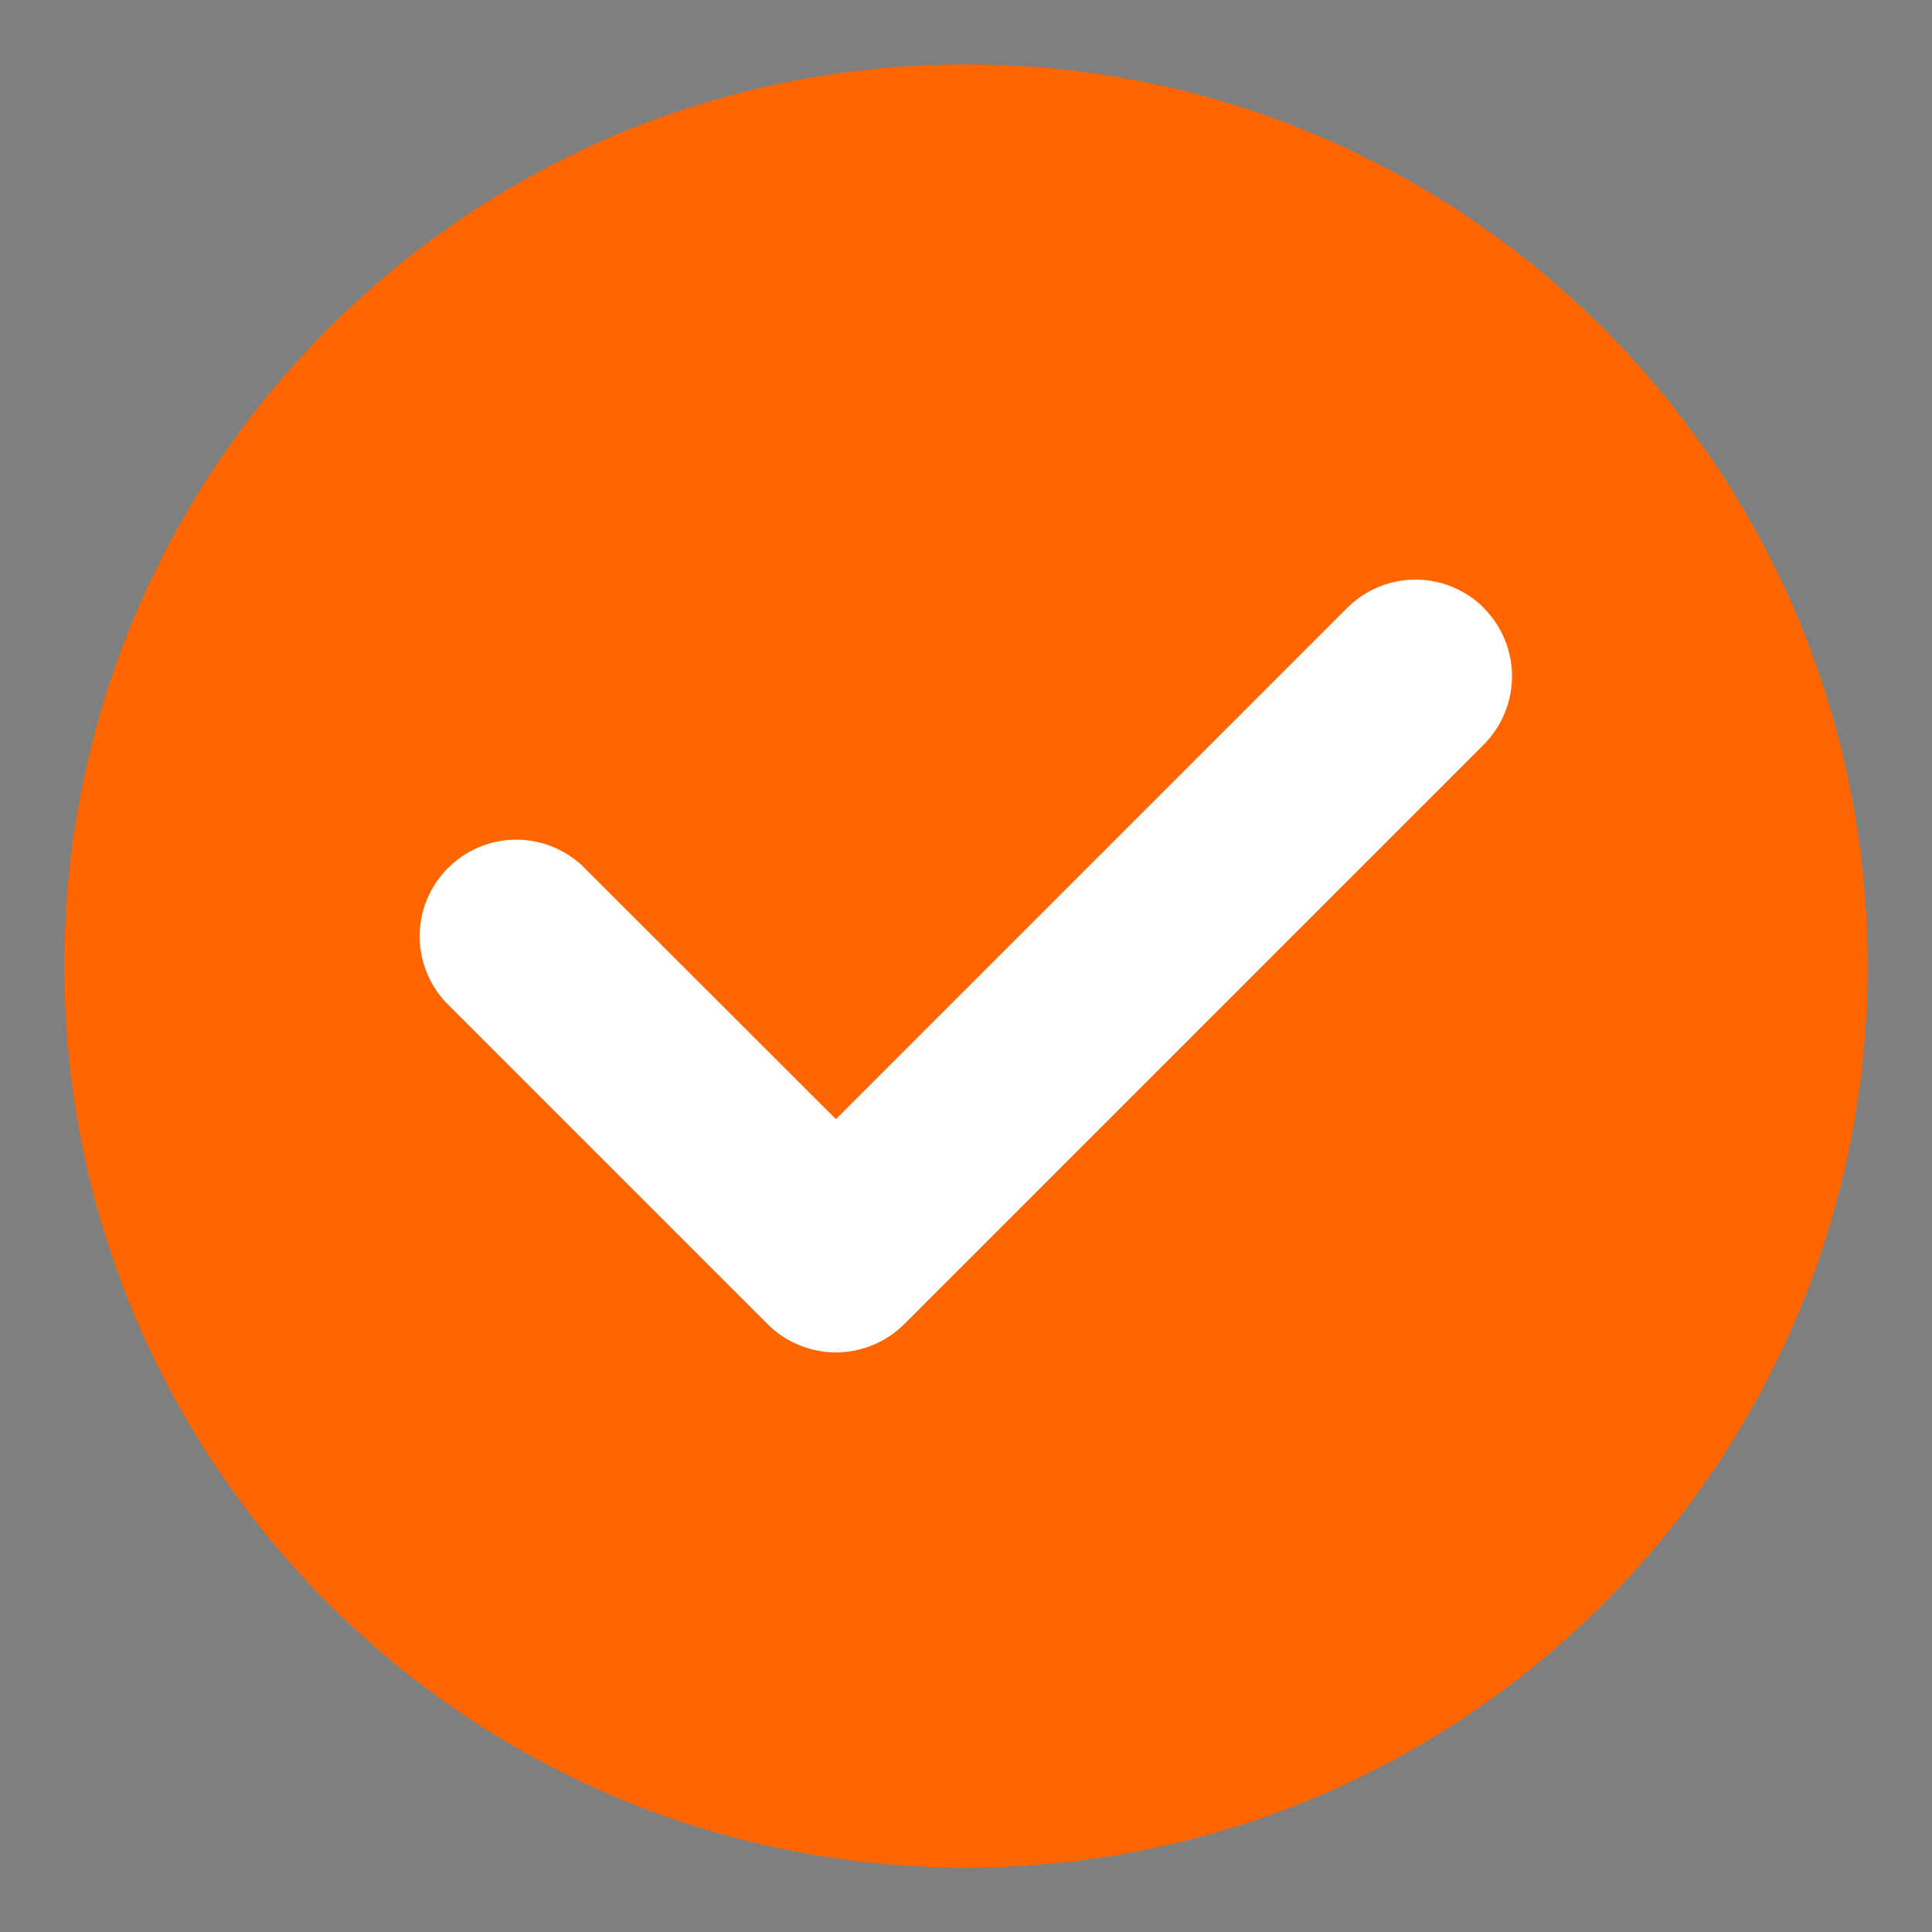 <svg width="18" height="18" viewBox="0 0 18 18" fill="none" xmlns="http://www.w3.org/2000/svg">
<rect x="0" y="0" width="18" height="18" fill="#808080" stroke="none"/>
<g clip-path="url(#clip0_514_1982)">
<path opacity="0.01" d="M0 0H18V18H0V0Z" fill="#202425"/>
<path d="M16.799 9C16.799 13.308 13.307 16.8 8.999 16.8C4.691 16.8 1.199 13.308 1.199 9C1.199 4.692 4.691 1.2 8.999 1.2C13.307 1.2 16.799 4.692 16.799 9Z" fill="#FF6600"/>
<path d="M9 1.8C5.023 1.8 1.8 5.024 1.8 9C1.8 12.976 5.023 16.2 9 16.2C12.976 16.2 16.2 12.976 16.2 9C16.2 5.024 12.976 1.8 9 1.8ZM0.6 9C0.6 4.361 4.36 0.6 9 0.6C13.639 0.6 17.4 4.361 17.4 9C17.4 13.639 13.639 17.4 9 17.4C4.36 17.4 0.6 13.639 0.6 9Z" fill="#FF6600"/>
<path d="M13.824 5.665C13.992 5.833 14.087 6.062 14.087 6.301C14.087 6.539 13.992 6.768 13.824 6.937L8.424 12.337C8.255 12.505 8.026 12.6 7.788 12.6C7.549 12.6 7.32 12.505 7.152 12.337L4.152 9.337C3.993 9.166 3.906 8.94 3.91 8.707C3.914 8.474 4.009 8.252 4.174 8.087C4.339 7.922 4.561 7.827 4.794 7.823C5.027 7.819 5.253 7.906 5.424 8.065L7.788 10.427L12.552 5.663C12.72 5.495 12.949 5.4 13.188 5.4C13.426 5.4 13.655 5.495 13.824 5.663V5.665Z" fill="white"/>
</g>
<defs>
<clipPath id="clip0_514_1982">
<rect width="18" height="18" fill="white"/>
</clipPath>
</defs>
</svg>
